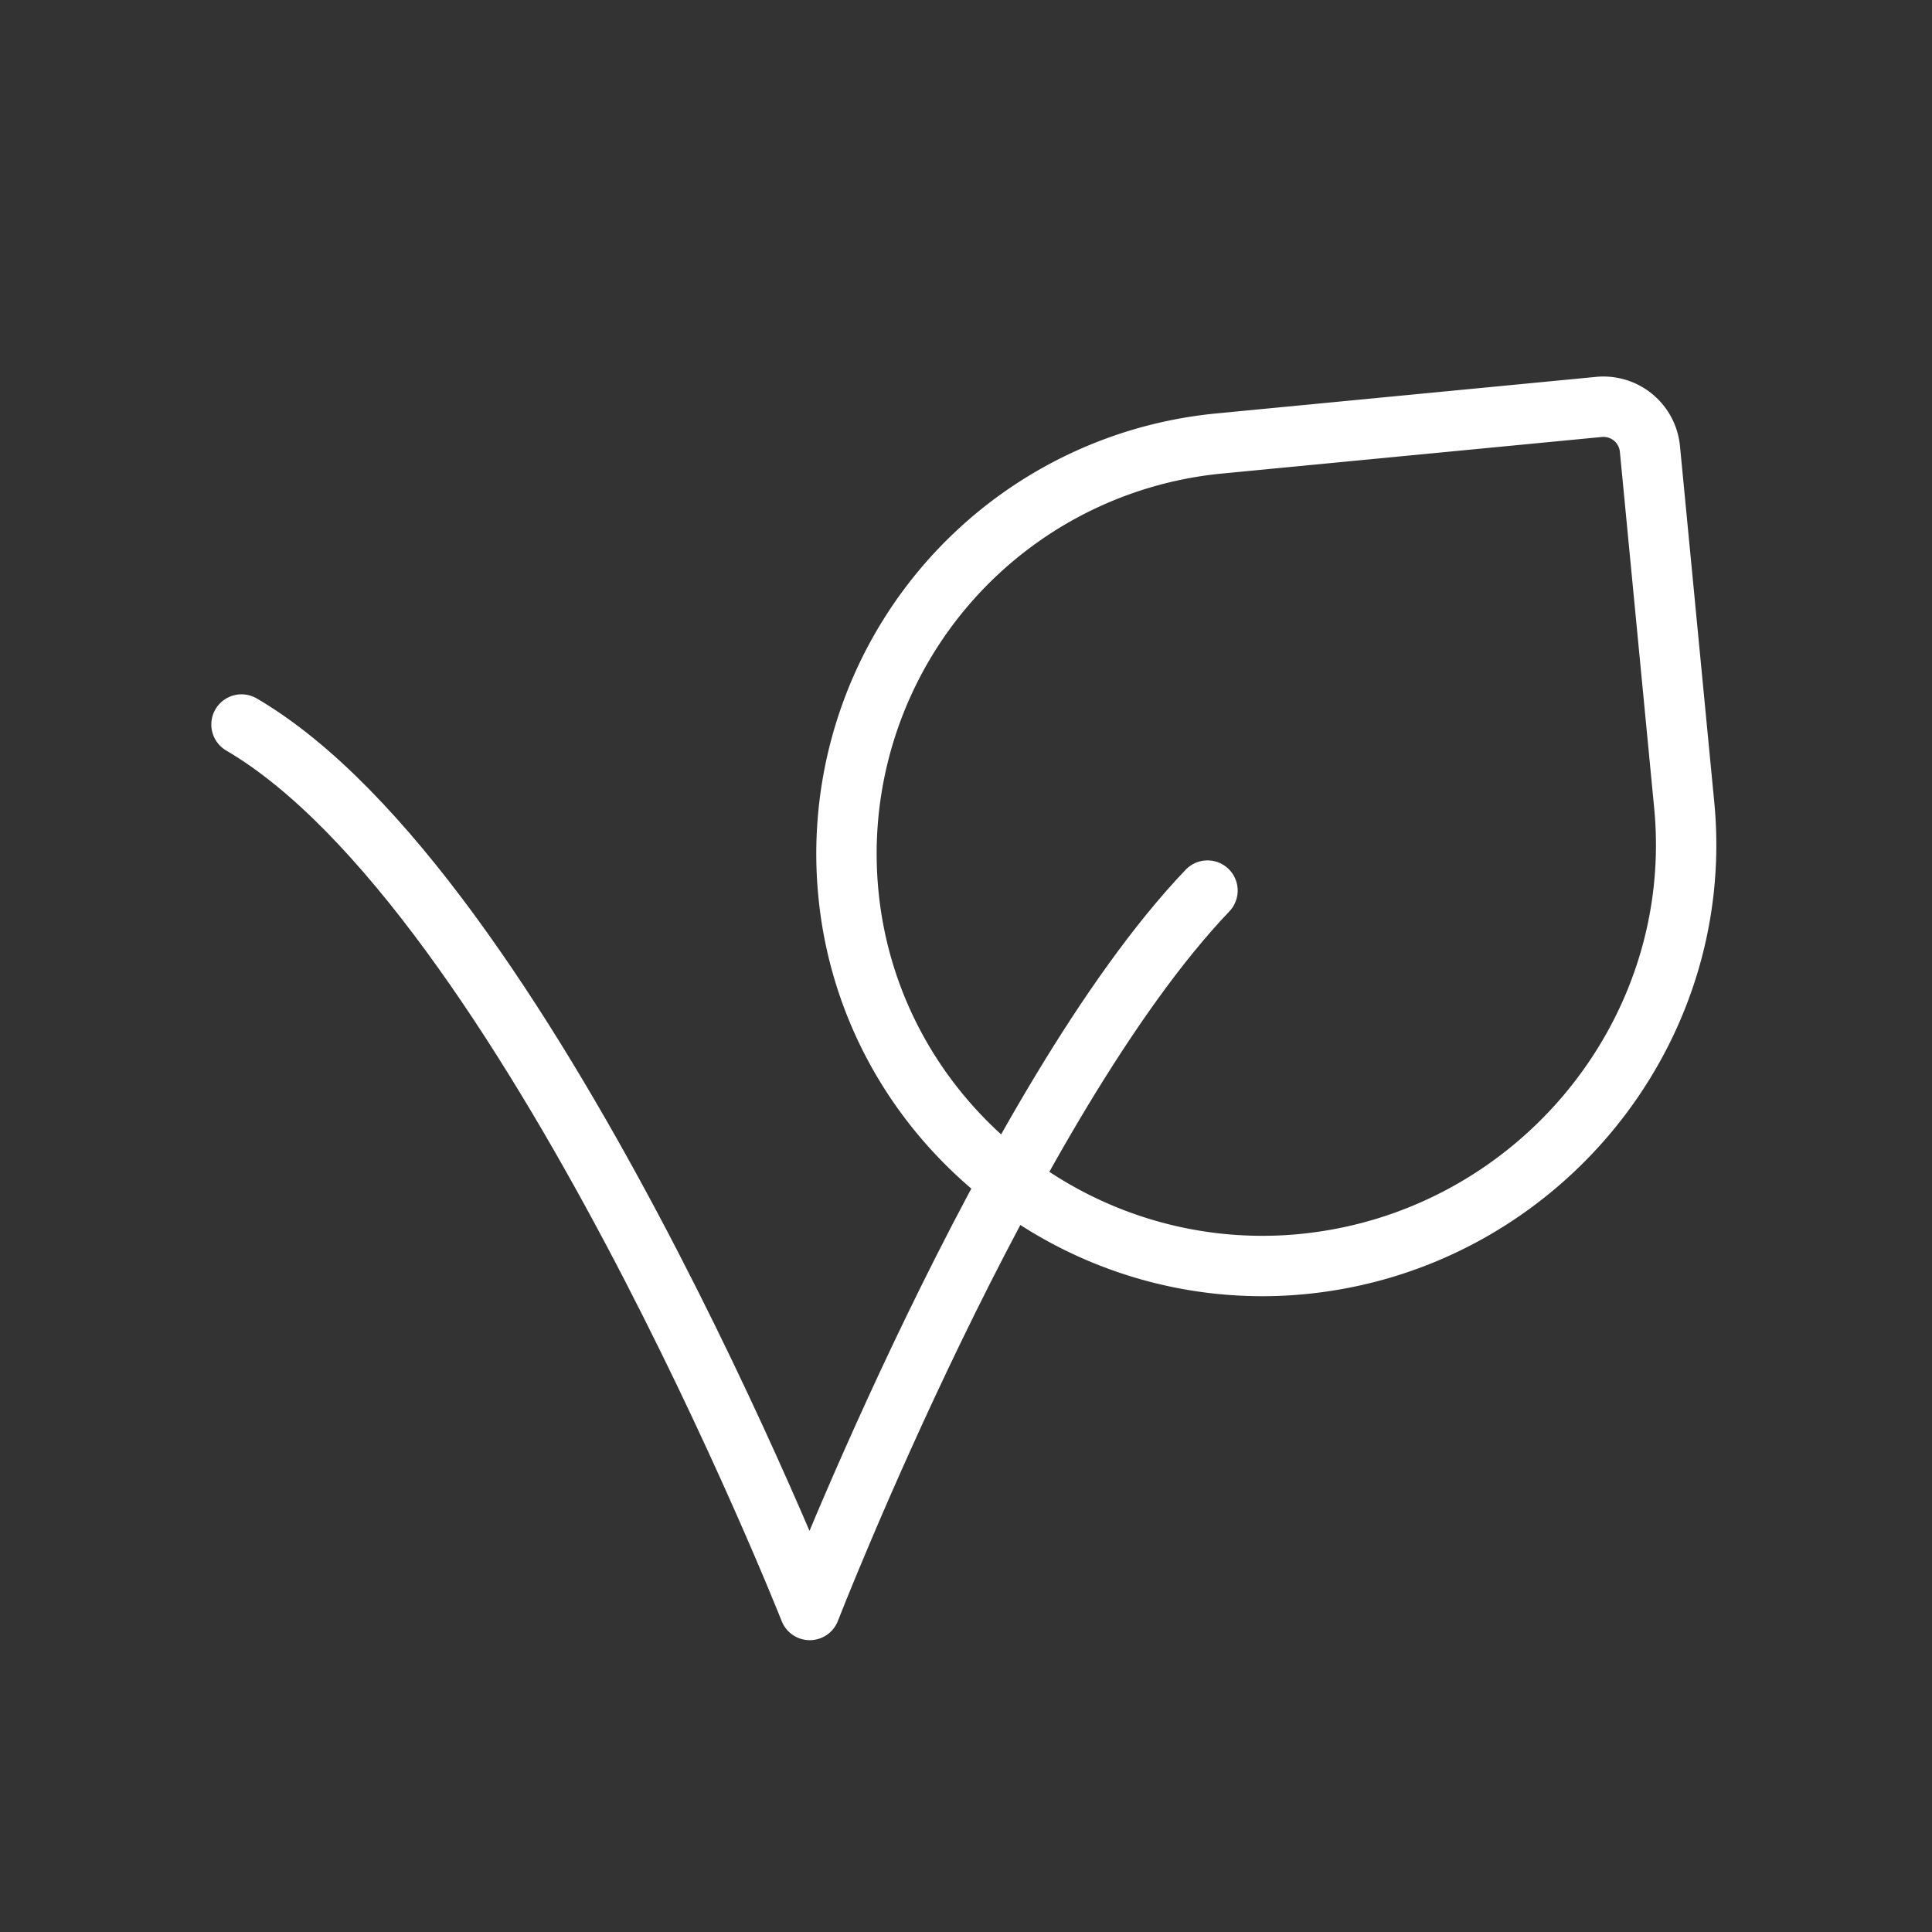 <svg viewBox="0 0 24 24" height="24" width="24" xmlns="http://www.w3.org/2000/svg"><rect x="0" y="0" width="24" height="24" fill="#333333" stroke="none"/><g stroke-width="0.75" stroke-linejoin="round" stroke-linecap="round" stroke="white" fill="none"><path d="M15 11.063C12.53 13.65 10.059 20 10.059 20S6.529 11.063 3 9"></path><path d="m20.496 5.577l.426 4.424c.276 2.87-1.875 5.425-4.745 5.702c-2.816.27-5.367-1.788-5.638-4.604a5.12 5.12 0 0 1 4.608-5.59l4.716-.454a.58.58 0 0 1 .633.522"></path></g></svg>